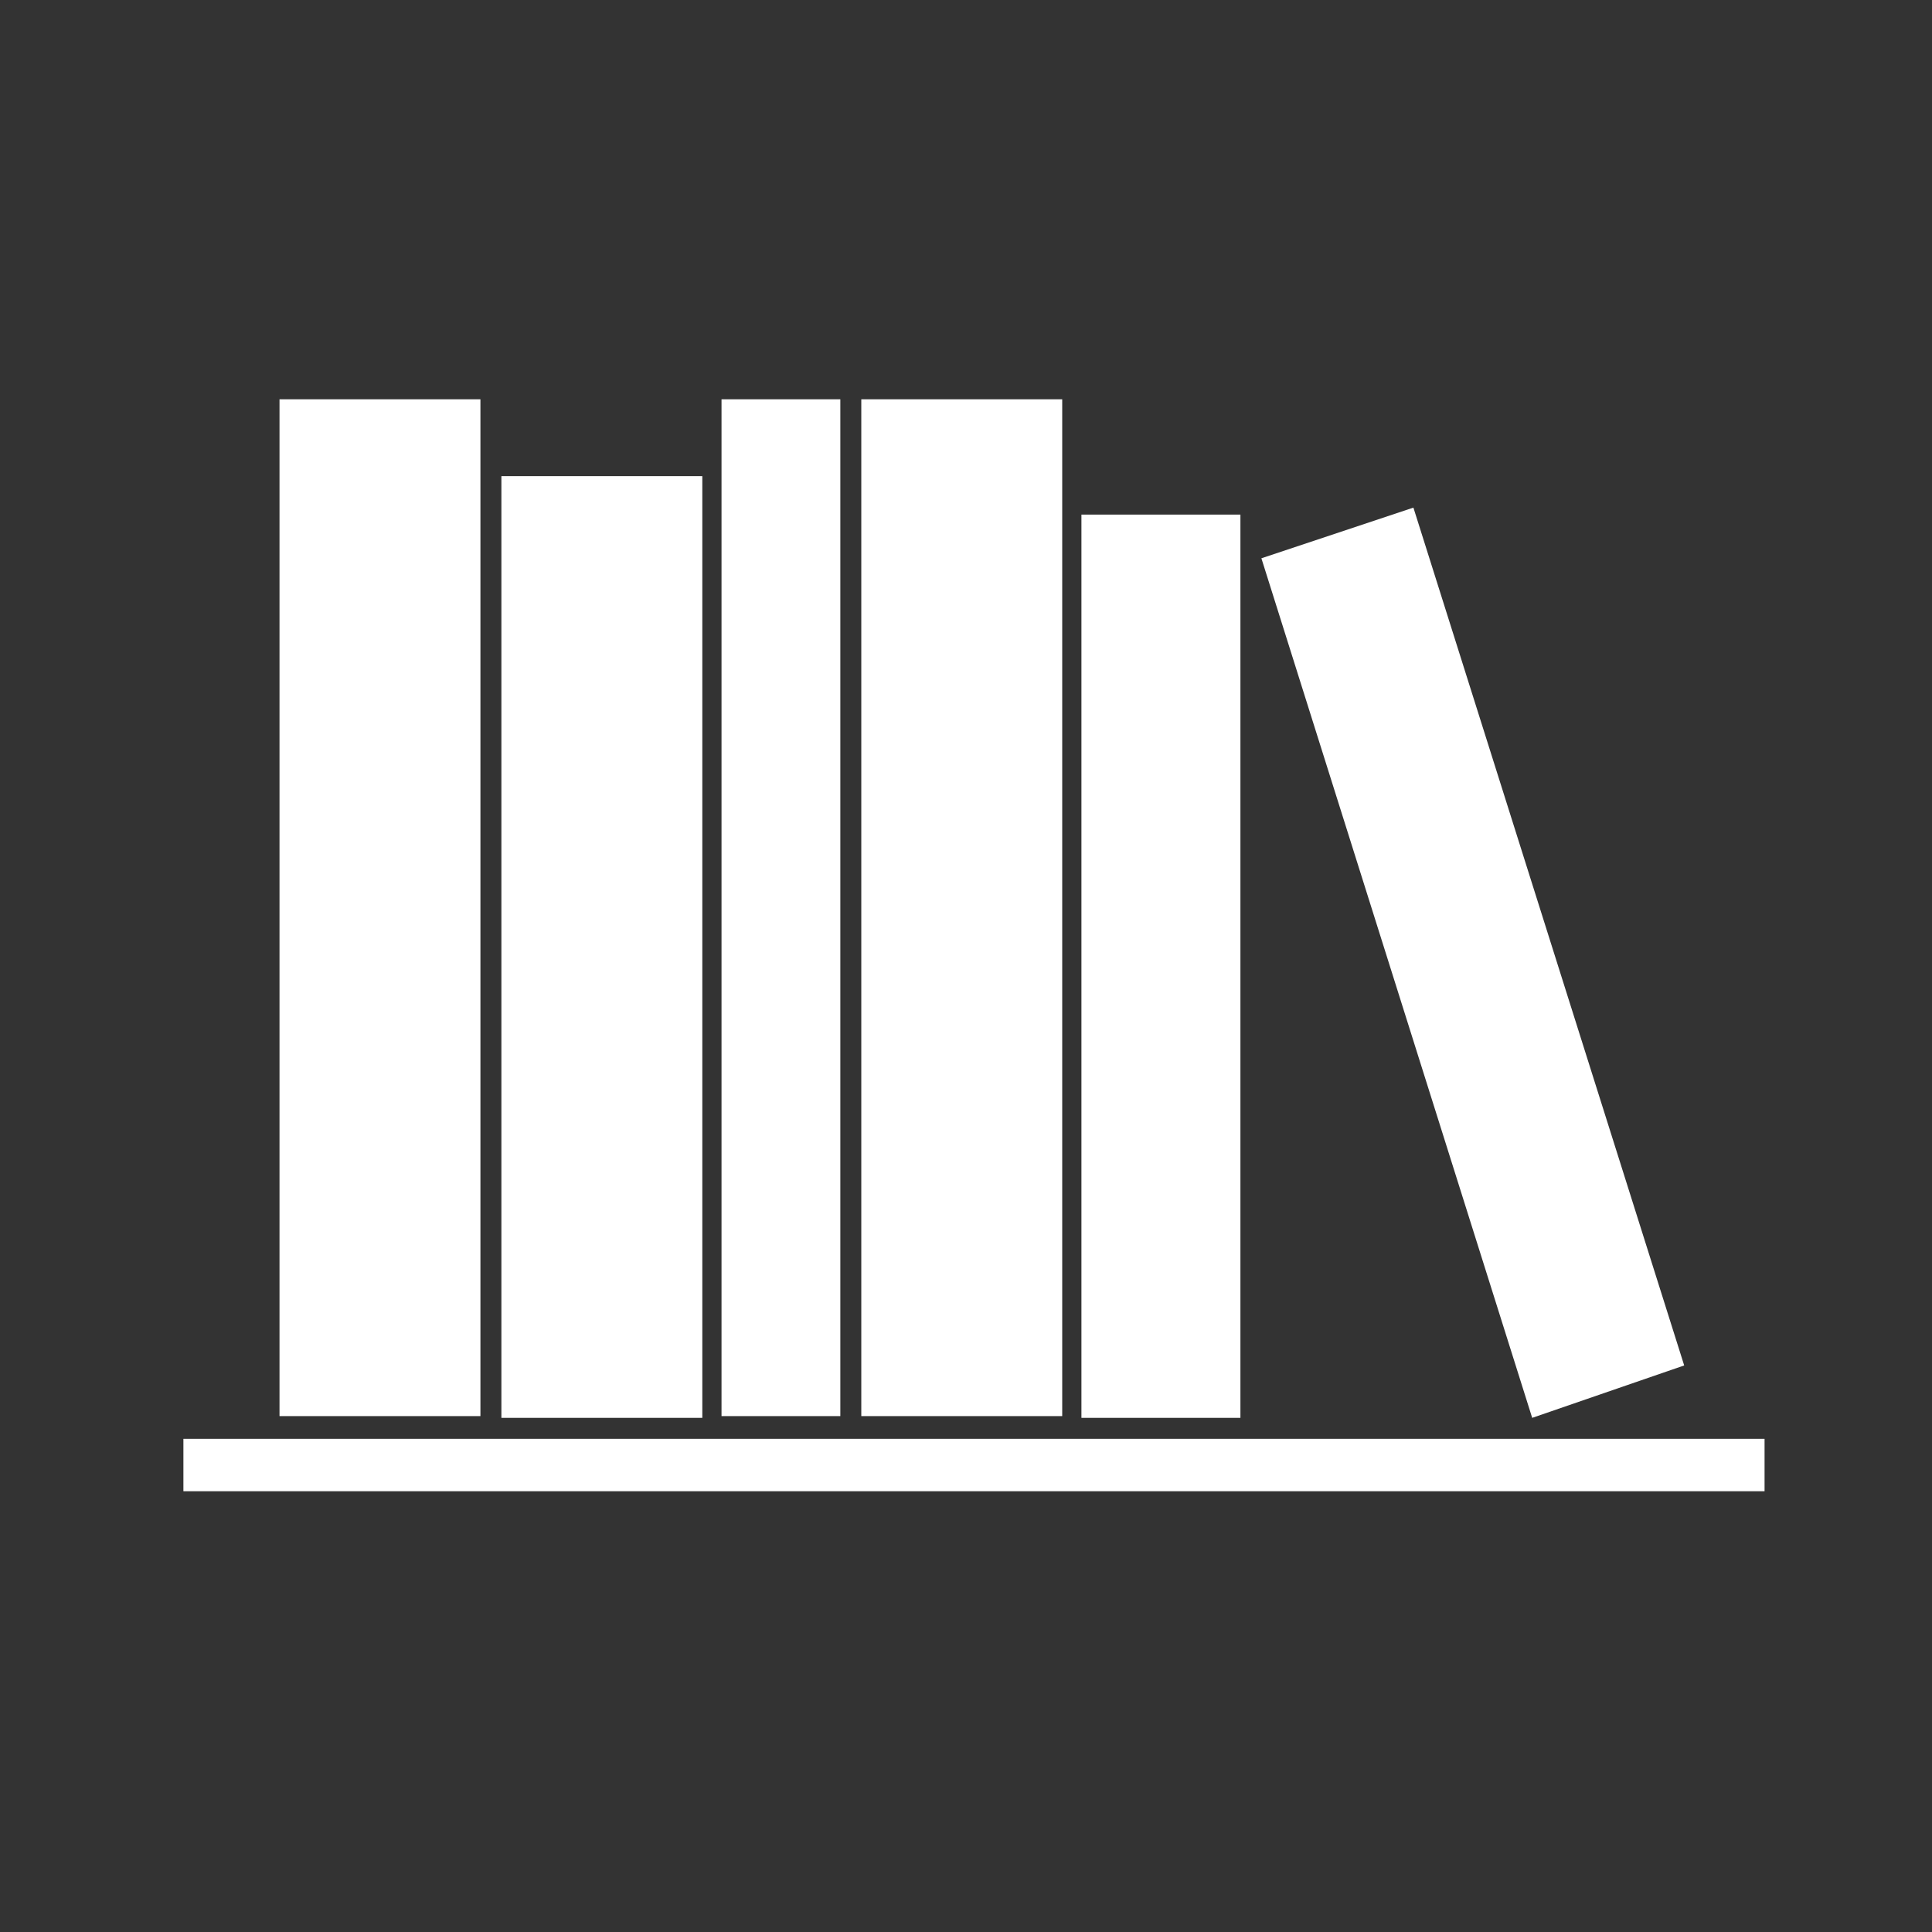 <?xml version="1.0" encoding="UTF-8"?> <svg xmlns="http://www.w3.org/2000/svg" width="150" height="150" viewBox="0 0 150 150" fill="none"><rect x="0" y="0" width="150" height="150" fill="#333333" stroke="none"/> <path d="M21.701 31H37.3V109.946H21.701V31Z" fill="white"></path> <path d="M38.928 36.968H54.527V110.082H38.928V36.968Z" fill="white"></path> <path d="M56.019 31H65.243V109.946H56.019V31Z" fill="white"></path> <path d="M66.871 31H82.47V109.946H66.871V31Z" fill="white"></path> <path d="M83.962 39.953H96.306V110.082H83.962V39.953Z" fill="white"></path> <path d="M130.76 106.013L118.959 110.082L97.934 43.344L109.736 39.41L130.76 106.013Z" fill="white"></path> <path fill-rule="evenodd" clip-rule="evenodd" d="M137 115.779H14.24V111.71H137V115.779Z" fill="white"></path> </svg> 